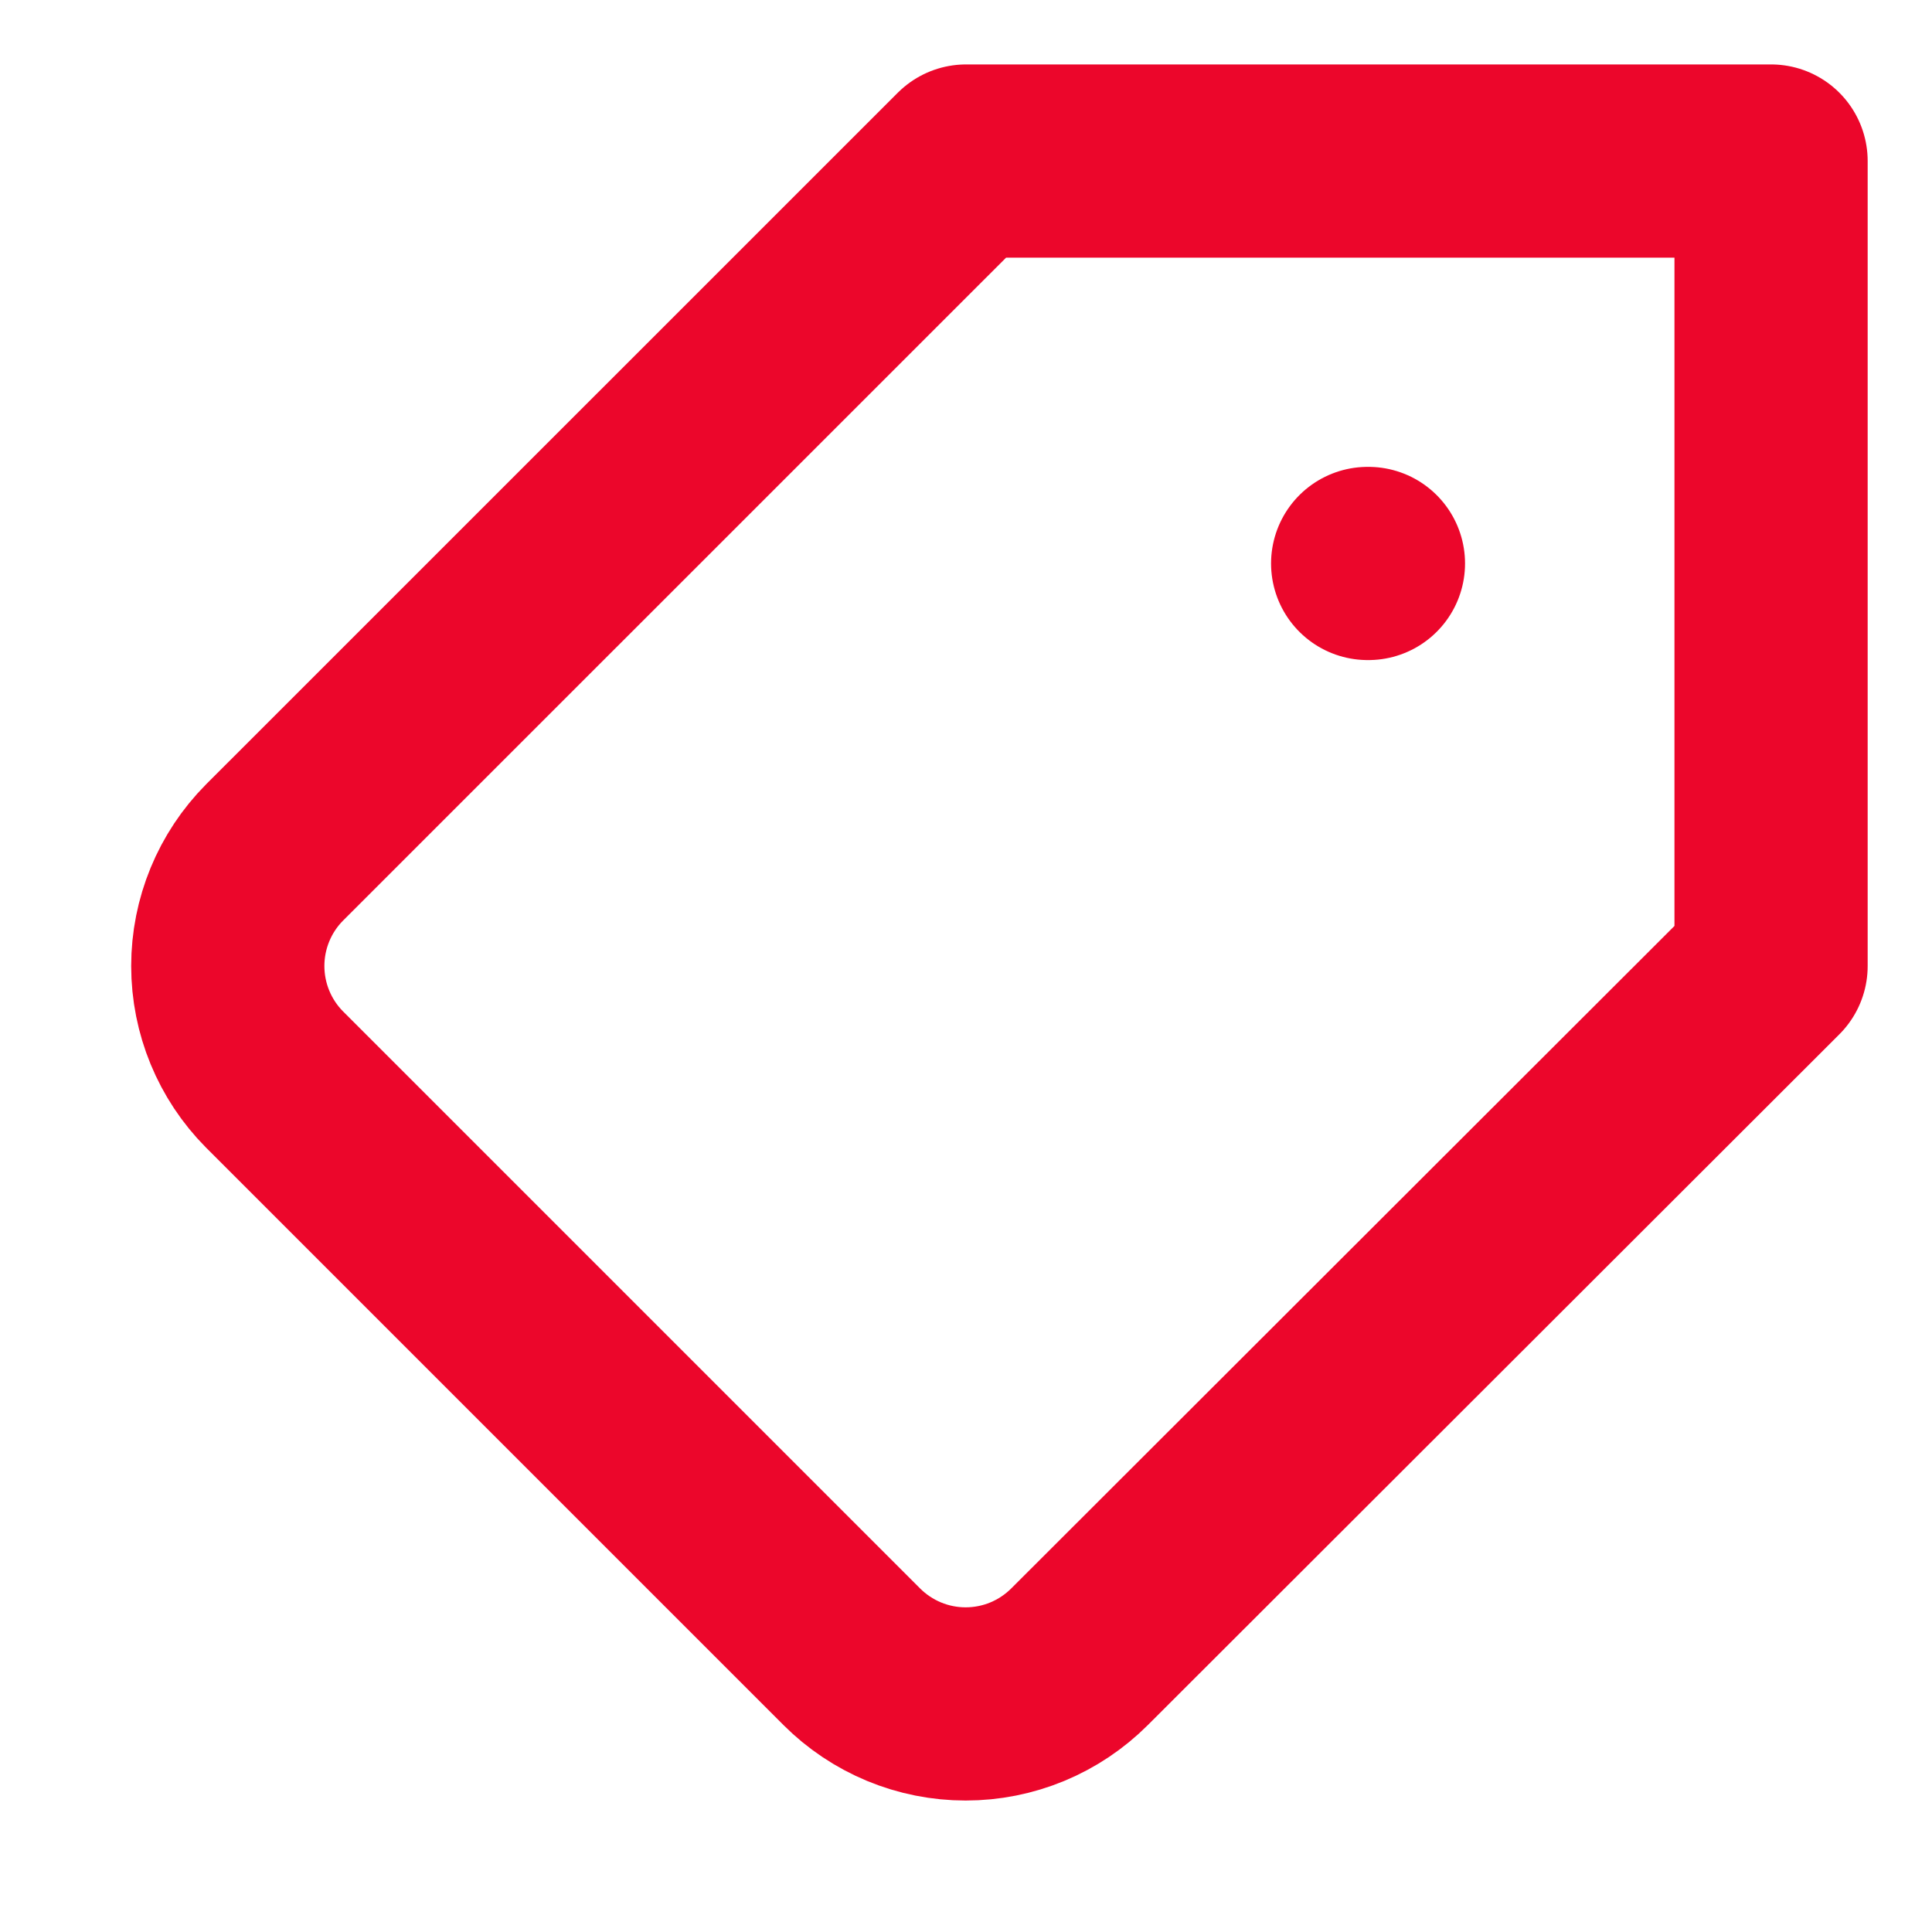 <svg xmlns="http://www.w3.org/2000/svg" fill="none" viewBox="0 0 20 20" height="20" width="20">
<path stroke-linejoin="round" stroke-linecap="round" stroke-width="2" stroke="#EC062B" d="M2.842 11.175L8.817 17.15C8.972 17.305 9.156 17.428 9.358 17.512C9.561 17.596 9.777 17.639 9.996 17.639C10.216 17.639 10.432 17.596 10.635 17.512C10.837 17.428 11.021 17.305 11.176 17.15L18.334 10V1.667H10.001L2.842 8.825C2.532 9.137 2.358 9.56 2.358 10C2.358 10.44 2.532 10.863 2.842 11.175Z"></path>
<path stroke-linejoin="round" stroke-linecap="round" stroke-width="2" stroke="#EC062B" d="M14.166 5.833H14.158"></path>
</svg>
